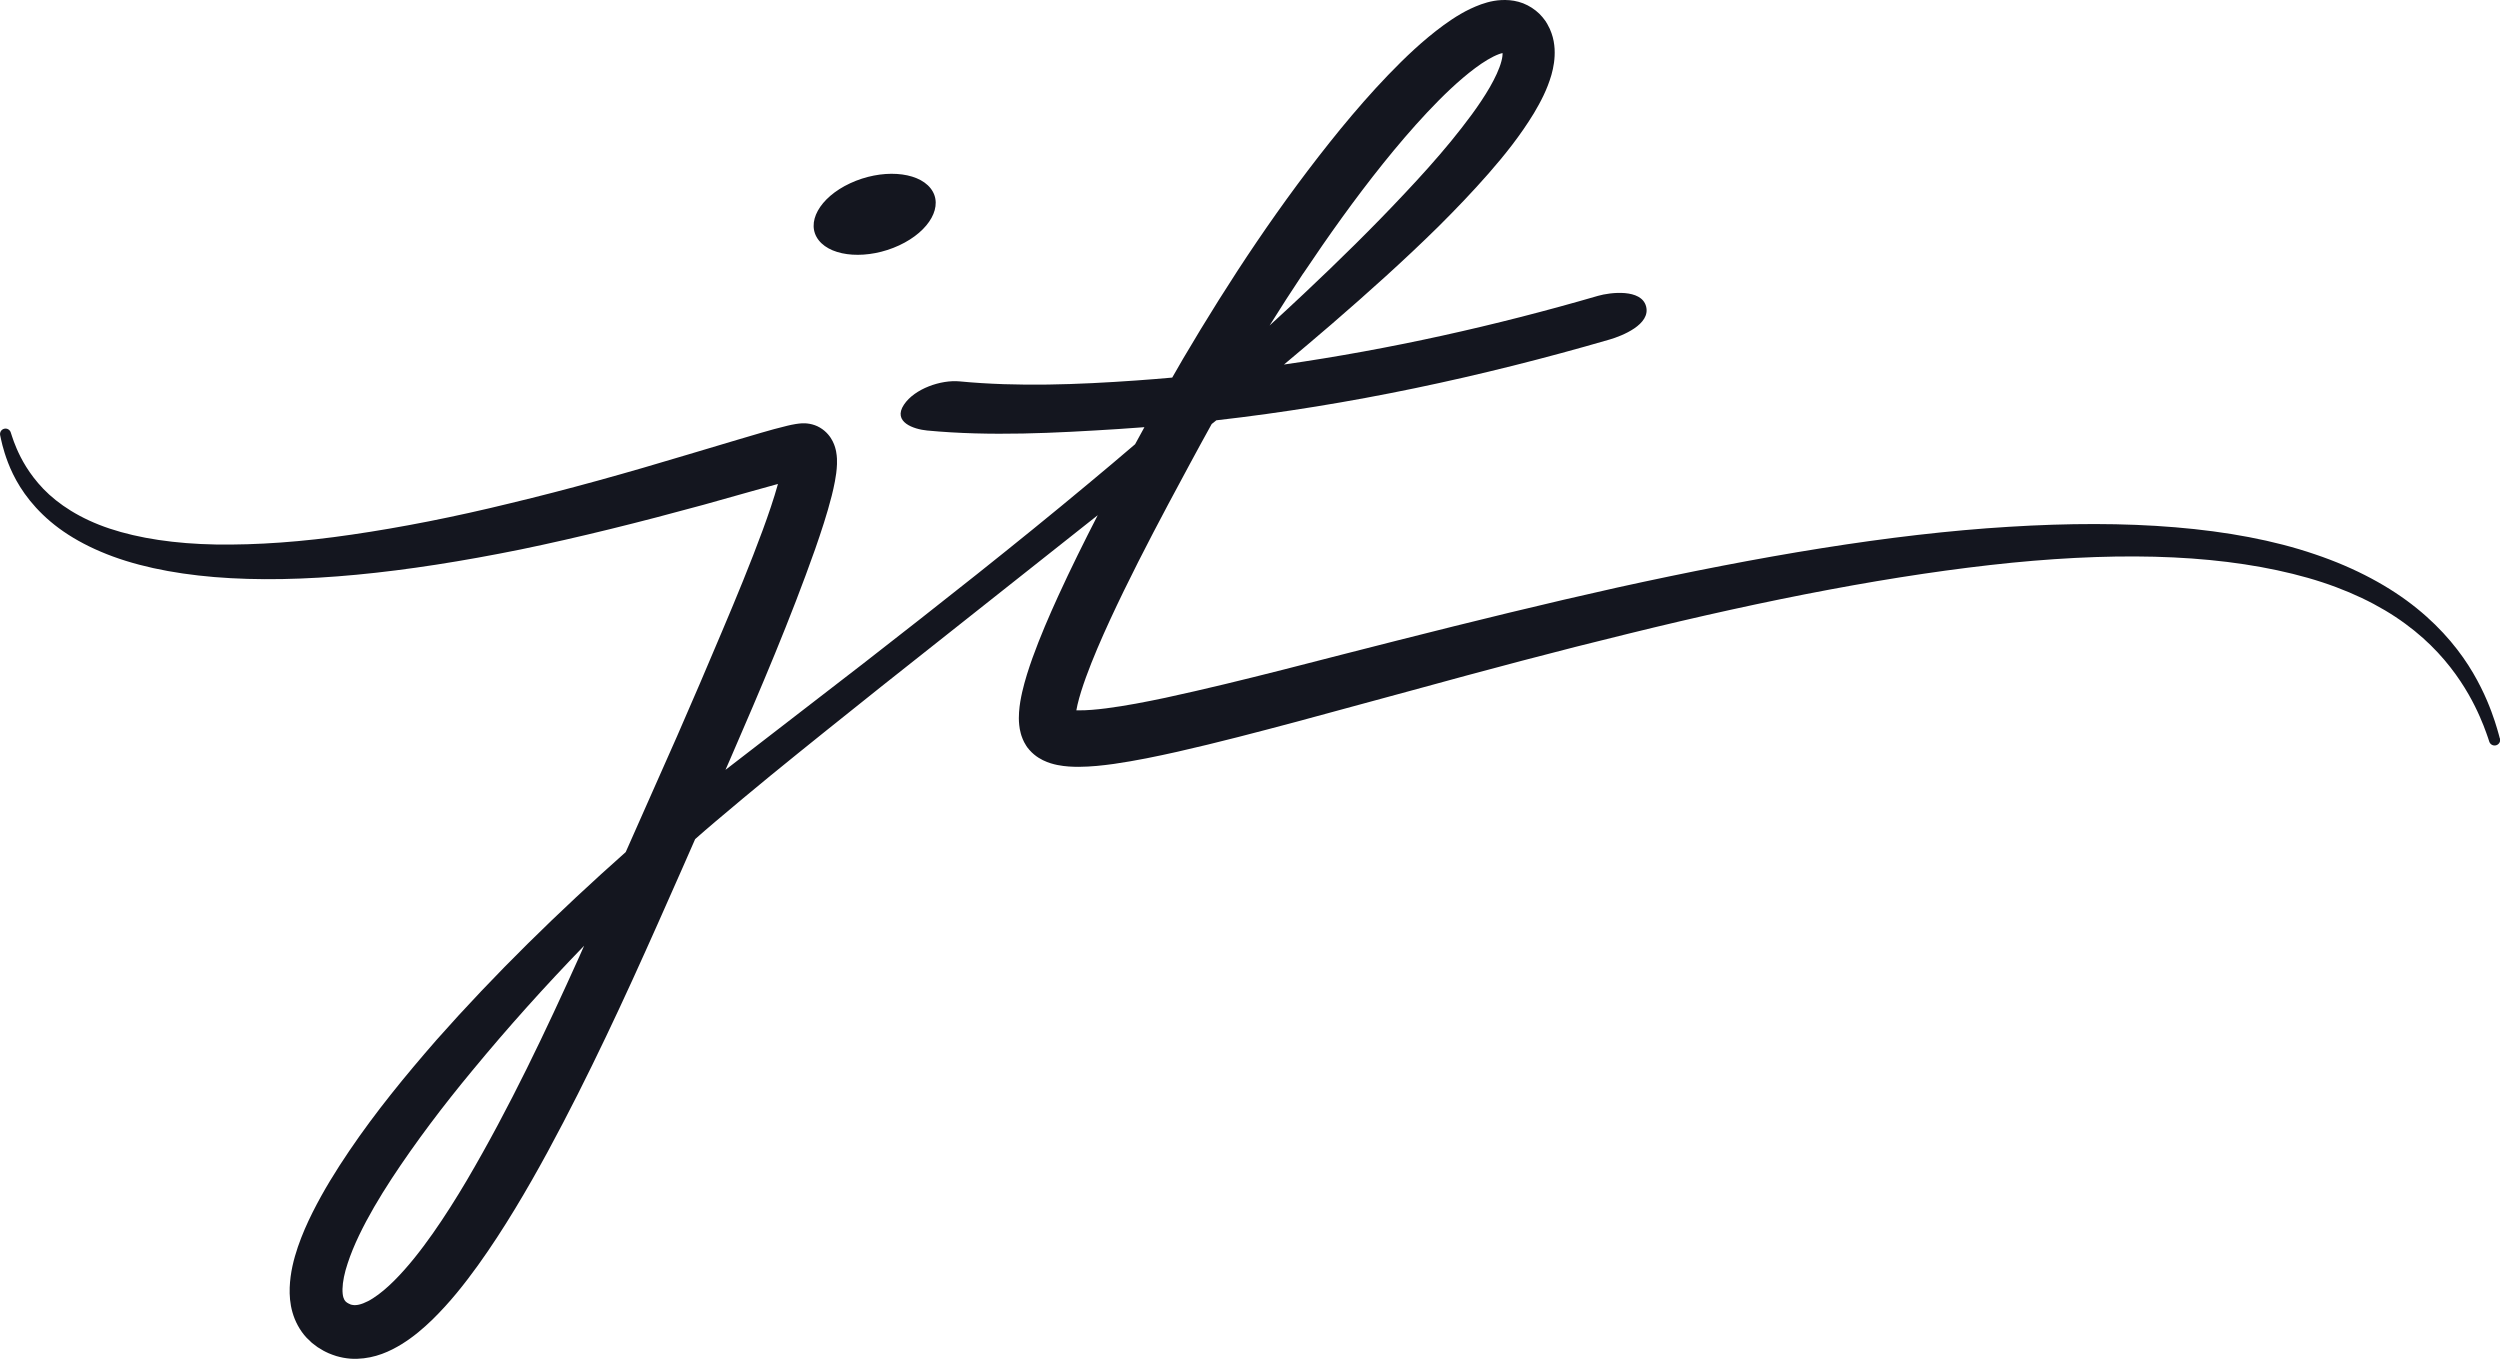 <?xml version="1.0" encoding="UTF-8"?><svg id="Layer_1" xmlns="http://www.w3.org/2000/svg" viewBox="0 0 1000 543.51"><defs><style>.cls-1{fill:#14161f;stroke-width:0px;}</style></defs><path class="cls-1" d="M999.92,295.35s-.15-.58-.46-1.72c-.31-1.14-.83-2.92-1.56-5.18-1.51-4.51-3.96-11.22-8.67-19.26-4.7-8.02-11.9-17.29-22.48-25.83-10.54-8.56-24.41-16.14-40.82-21.66-16.4-5.61-35.29-9.08-55.85-10.79-20.58-1.72-42.88-1.66-66.54-.19-47.36,2.87-100.03,11.84-156.61,24.29-28.29,6.29-57.57,13.48-87.75,21.12-30.16,7.55-61.25,16.1-93.02,22.98-7.91,1.67-15.9,3.22-23.66,4.22-3.85.49-7.7.84-11.04.81-.31,0-.62-.01-.92-.02.13-.72.28-1.49.46-2.26.8-3.43,2.02-7.19,3.38-10.95,2.75-7.56,6.1-15.27,9.64-22.96,7.13-15.41,15.09-30.87,23.34-46.38,5.68-10.59,11.41-21.33,17.31-31.96.62-.5,1.24-.99,1.86-1.49,53.25-6.05,105.98-17.38,157.34-32.32,4.93-1.43,16.5-6.01,14.56-13.26-1.9-7.1-14.31-5.63-19.24-4.2-41.25,12-83.17,21.35-125.6,27.47,6.39-5.35,12.76-10.72,19.07-16.16,14.58-12.61,28.94-25.46,42.74-39.06,6.86-6.83,13.59-13.84,20.06-21.23,6.47-7.4,12.66-15.13,18.11-24.08,2.68-4.54,5.25-9.31,7-15.33.84-3.01,1.48-6.43,1.27-10.43-.12-1.99-.47-4.14-1.25-6.29-.3-.96-.95-2.38-1.67-3.63-.3-.52-.35-.57-.54-.88.45.56-1.07-1.55-1.41-1.89-1.48-1.8-3.61-3.51-5.93-4.7-2.36-1.24-4.9-1.84-7.2-2.05-4.67-.38-8.32.58-11.38,1.64-6.13,2.24-10.67,5.23-14.96,8.3-8.46,6.2-15.52,13.02-22.27,20.01-6.72,7-12.99,14.22-19.02,21.56-24,29.4-44.43,60.45-62.98,91.9-1.47,2.52-2.9,5.03-4.34,7.54-4.8.43-9.6.82-14.41,1.16-23.32,1.64-47.3,2.59-70.63.36-7.41-.71-18.02,2.9-22.28,9.33-4.63,6.97,3.94,9.81,9.26,10.32,25.31,2.41,51.23,1.01,76.52-.59,3.47-.22,6.95-.48,10.42-.74-1.25,2.27-2.5,4.55-3.73,6.82-6.15,5.25-12.32,10.49-18.56,15.65-29.48,24.6-59.7,48.33-89.91,71.86-15.17,11.71-30.31,23.4-45.41,35.05-3.33,2.56-6.65,5.12-9.97,7.69.6-1.37,1.21-2.76,1.81-4.13,12.43-28.62,24.21-56.31,34.03-84.08,2.43-6.99,4.75-13.94,6.65-21.39.47-1.87.91-3.79,1.29-5.83.37-2.05.72-4.17.82-6.85.04-1.36.05-2.88-.34-5.03-.22-1.1-.53-2.42-1.38-4.12-.81-1.65-2.45-3.95-5.15-5.5-2.65-1.57-5.69-1.81-7.34-1.67l-1.09.1c-.61.07-.93.12-1.23.17-1.26.21-2.27.43-3.24.66-3.81.9-7.12,1.86-10.48,2.82-3.3.97-6.58,1.94-9.84,2.9-6.45,1.92-12.82,3.82-19.1,5.7-25.05,7.56-48.86,14.19-71.41,19.59-22.52,5.53-43.78,9.7-63.51,12.57-19.73,2.92-37.97,4.19-54.31,3.95-16.33-.29-30.77-2.45-42.53-6.37-11.78-3.91-20.64-9.79-26.49-15.87-5.85-6.11-8.93-12.06-10.69-16.13-.88-2.05-1.45-3.66-1.8-4.75-.36-1.09-.54-1.64-.54-1.64l-.03-.1c-.35-1.05-1.44-1.7-2.54-1.46-1.19.25-1.94,1.42-1.69,2.61,0,0,.13.61.39,1.8.26,1.2.68,2.99,1.41,5.3,1.46,4.59,4.08,11.57,10.14,19.08,3.02,3.73,6.86,7.55,11.61,11.05,4.75,3.5,10.37,6.68,16.71,9.36,12.68,5.42,28.15,8.7,45.39,10.14,34.59,2.86,76.24-1.64,122.62-11.05,23.19-4.8,47.62-10.89,73.09-17.86,6.34-1.78,12.75-3.59,19.25-5.41,3.22-.9,6.45-1.79,9.71-2.7.27-.07.53-.14.8-.21-1.66,5.98-3.83,12.29-6.15,18.61-4.87,13.22-10.44,26.72-16.25,40.44-5.77,13.74-11.78,27.73-17.99,41.93-6.71,15.14-13.55,30.59-20.5,46.26-26.8,23.79-52.27,48.68-75.7,75.16-12.36,14.18-24.28,28.7-34.88,44.36-5.3,7.83-10.32,15.92-14.69,24.63-2.18,4.36-4.2,8.91-5.87,13.79-1.64,4.89-3.03,10.12-3.27,16.26-.1,3.06.1,6.39,1.12,9.94.99,3.51,2.9,7.2,5.64,10.13.69.7,1.41,1.38,2.13,2.05.75.6,1.51,1.17,2.29,1.73.77.5,1.56.96,2.36,1.42,1.31.69.8.39,1.29.64l.76.36c.94.39,2.09.83,3.05,1.12.91.23,1.81.51,2.74.66,1.84.34,3.73.51,5.54.44,7.39-.23,13.23-3.01,17.93-5.89,4.76-2.96,8.64-6.32,12.2-9.76,7.07-6.92,12.85-14.26,18.22-21.69,5.34-7.44,10.22-14.99,14.83-22.59,9.22-15.2,17.37-30.59,25.12-45.89,7.72-15.31,14.95-30.57,21.87-45.7,6.93-15.17,13.47-29.98,19.97-44.7,1.72-3.92,3.41-7.77,5.12-11.66,2.71-2.39,5.45-4.78,8.26-7.14,7.19-6.11,14.5-12.17,21.84-18.21,14.74-12.03,29.67-23.95,44.65-35.9,28.68-22.71,57.48-45.51,86.28-68.31-5.49,10.7-10.82,21.43-15.81,32.34-3.68,8.07-7.2,16.21-10.3,24.79-1.53,4.31-2.97,8.7-4.1,13.58-.55,2.47-1.05,5.02-1.26,8.07-.1,1.54-.14,3.18.07,5.17.11,1,.27,2.06.61,3.29.12.5.38,1.33.78,2.29.51,1.19.38.83.57,1.24,1.4,2.49,1.31,2.06,2.11,3.11.6.69,1.22,1.28,1.84,1.8,1.26,1.06,2.44,1.74,3.56,2.31,2.22,1.08,4.1,1.57,5.76,1.92,3.31.65,6.01.73,8.58.74,5.1-.04,9.62-.56,14.06-1.17,8.83-1.27,17.17-3.02,25.39-4.86,16.41-3.72,32.24-7.91,47.8-12.05,15.5-4.21,30.77-8.36,45.78-12.43,29.95-8.22,58.87-15.94,86.76-22.73,55.72-13.73,107.35-23.79,153.47-28.41,23.05-2.26,44.71-3.07,64.6-2.12,19.89.94,37.99,3.69,53.71,8.16,15.72,4.47,28.93,10.92,39.06,18.38,10.18,7.43,17.21,15.71,22.03,22.95,4.84,7.27,7.54,13.49,9.23,17.7.83,2.13,1.39,3.71,1.77,4.83.37,1.12.56,1.69.56,1.69.37,1.11,1.55,1.76,2.7,1.45,1.19-.32,1.9-1.55,1.58-2.74ZM521.33,109.34c10.04-14.98,20.56-29.78,31.9-43.92,5.67-7.06,11.54-13.95,17.66-20.48,6.11-6.49,12.55-12.75,19.19-17.71,3.27-2.45,6.74-4.56,9.45-5.56.58-.22,1.06-.34,1.49-.45.03.75-.08,1.9-.45,3.24-.8,3.1-2.57,6.82-4.65,10.44-4.24,7.32-9.8,14.57-15.58,21.67-5.83,7.09-12.07,14.03-18.5,20.84-12.82,13.69-26.37,26.98-40.23,40.02-4.55,4.29-9.15,8.54-13.77,12.77,4.37-7,8.85-13.96,13.46-20.87ZM231.83,382.42c-13.47,29.89-27.9,60.42-45.06,89.64-4.3,7.28-8.82,14.44-13.63,21.3-4.81,6.83-9.95,13.41-15.49,18.94-2.75,2.74-5.64,5.21-8.42,6.98-2.78,1.81-5.42,2.74-7.03,2.76-.42.04-.77-.01-1.13-.06-.18,0-.34-.1-.52-.11-.11-.04,0,0-.12,0l-.76-.35s-.12-.05-.24-.11c-.16-.11-.34-.2-.51-.29-.12-.11-.26-.21-.4-.29-.08-.11-.19-.2-.3-.27-.34-.36-.59-.74-.85-1.54-.26-.78-.4-2-.37-3.43.05-2.88.82-6.53,2.05-10.2,1.2-3.69,2.78-7.5,4.6-11.29,3.64-7.59,8.12-15.13,12.95-22.54,9.72-14.81,20.68-29.29,32.35-43.36,14.07-17.06,29.03-33.72,44.7-49.9-.61,1.37-1.21,2.72-1.82,4.1ZM359.66,98.15c12.35-5.74,17.98-15.97,12.57-22.83-5.4-6.86-19.8-7.77-32.15-2.02-12.35,5.74-17.98,15.96-12.57,22.82,5.4,6.87,19.8,7.77,32.15,2.03Z"/></svg>